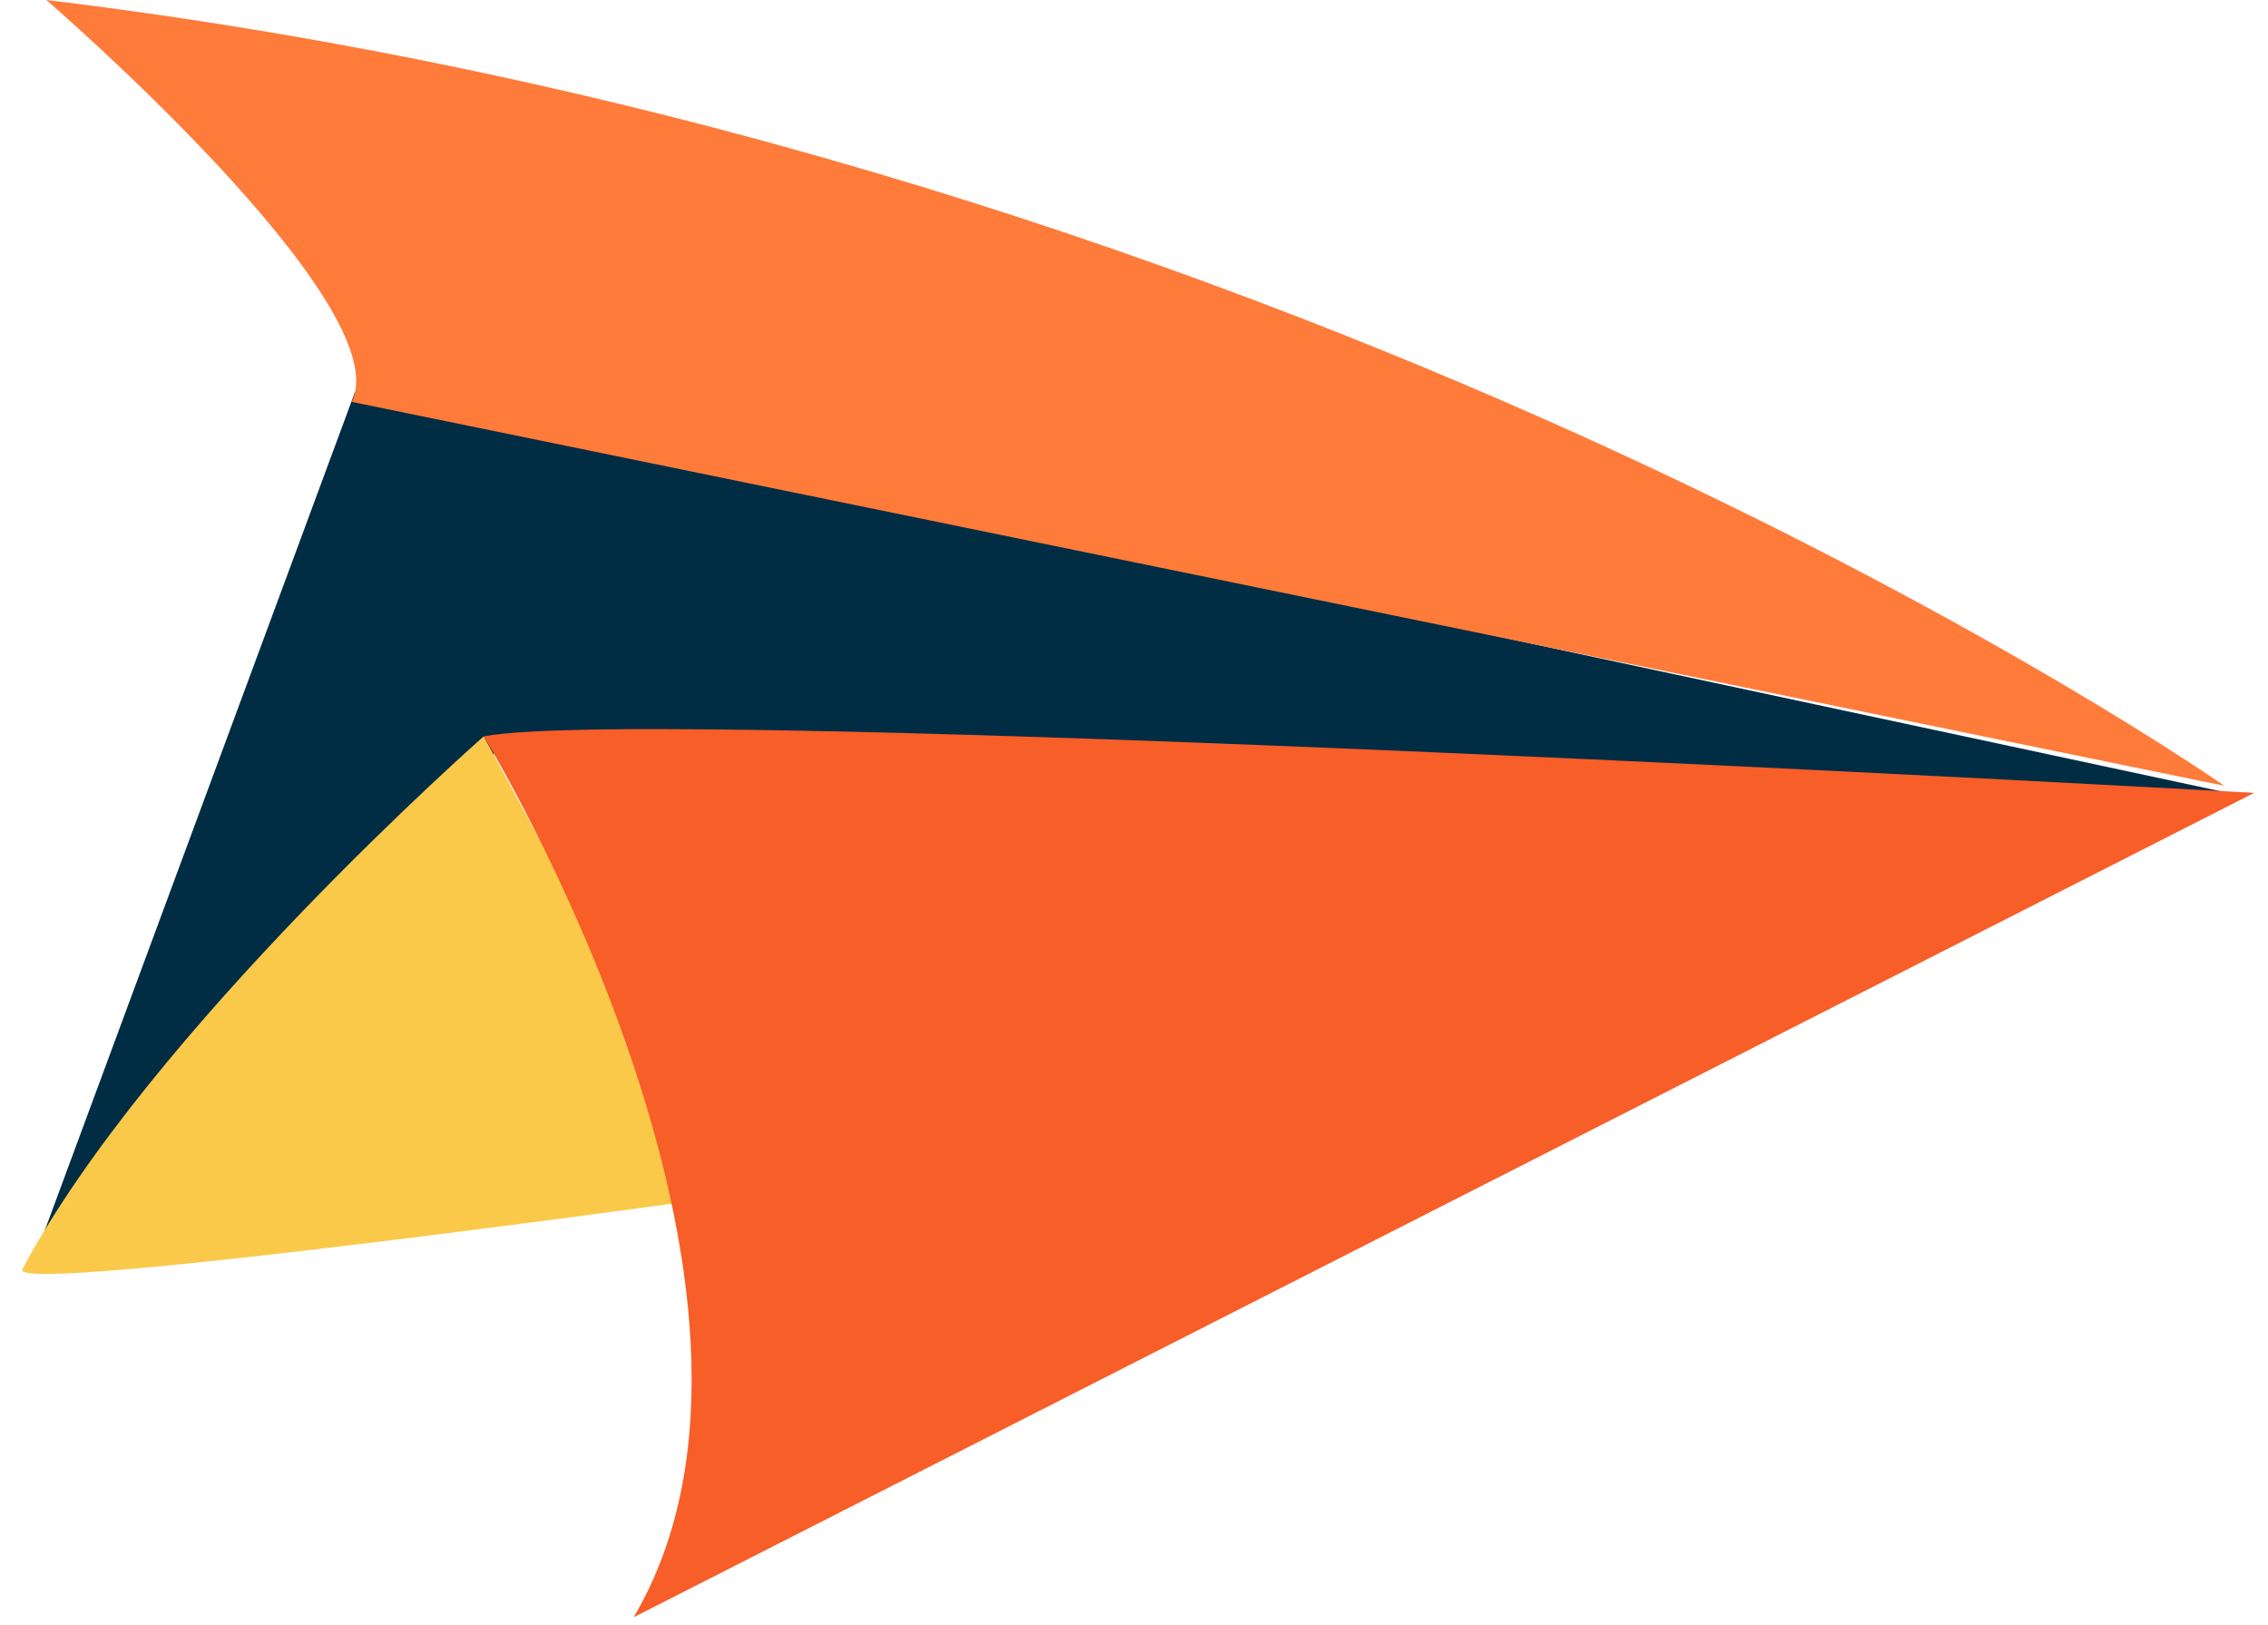 <svg xmlns="http://www.w3.org/2000/svg" width="67" height="48" viewBox="0 0 67 48" fill="none"><path d="M10.49 11.57L1.08 37L14.79 22.05L66.2 23.5L10.49 11.57Z" fill="#002C44"></path><path d="M1.37 0C1.37 0 11.81 9.01 10.39 11.87L65.71 23.21C65.7 23.21 39.09 4.55 1.37 0Z" fill="#FF7B3A"></path><path d="M0.66 37.49C0.23 38.3 21.63 35.31 21.63 35.31L14.29 21.75C14.29 21.75 4.45 30.4 0.66 37.49Z" fill="#FBC949"></path><path d="M14.29 21.75C14.29 21.75 24.35 38.21 18.72 47.77L66.59 23.42C66.59 23.42 19.38 20.78 14.29 21.75Z" fill="#F75E28"></path></svg>